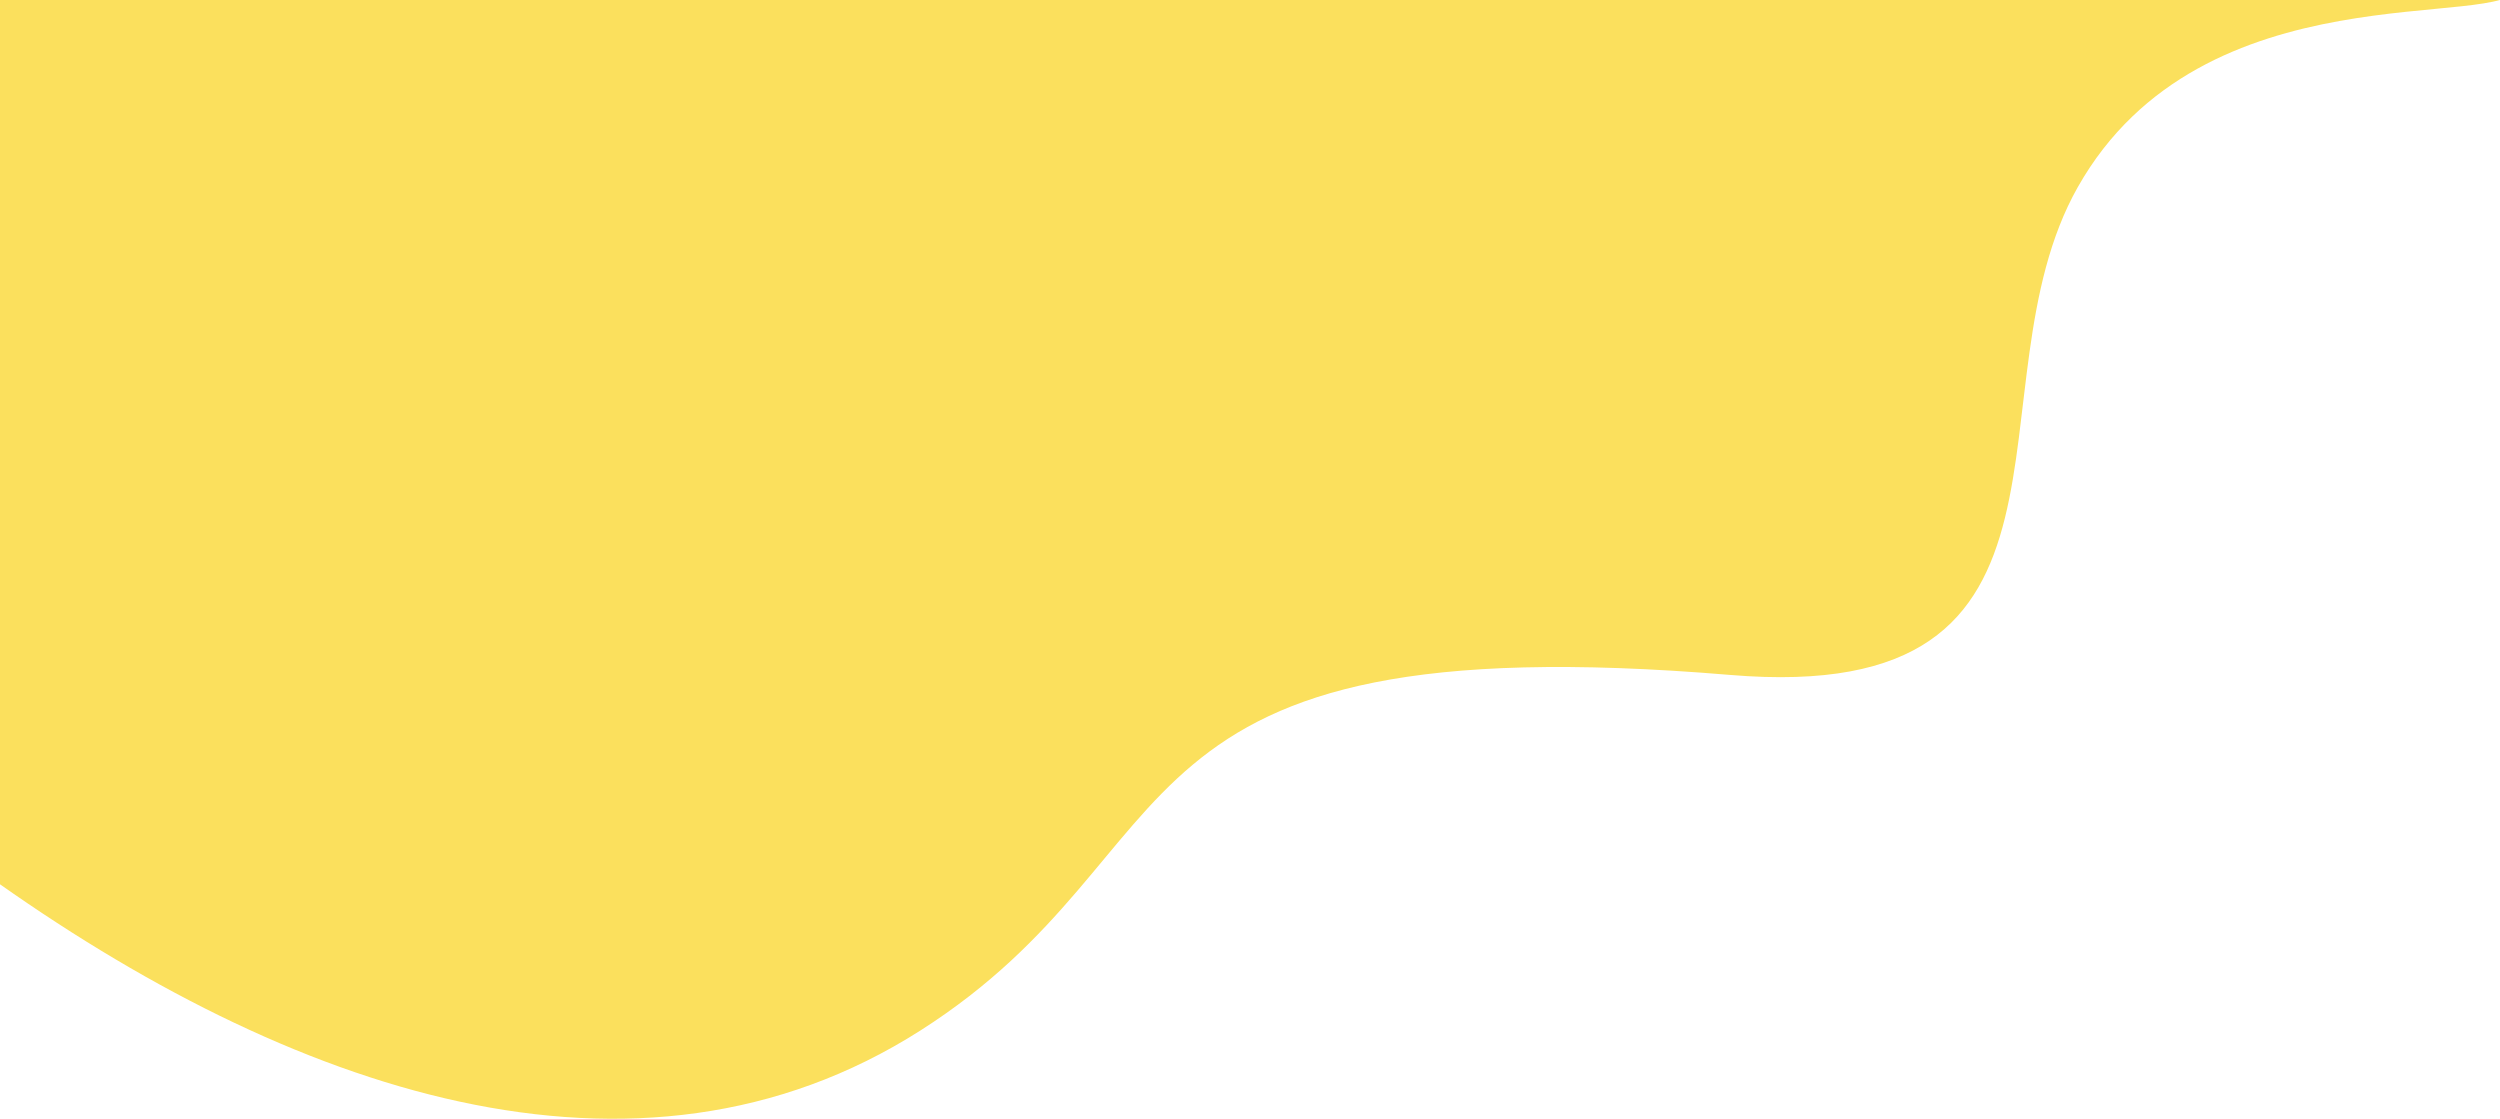 <svg xmlns="http://www.w3.org/2000/svg" viewBox="0 0 1915 857">
  <path fill="#FBE05D" fill-rule="evenodd" d="M-10.486,670.032 C221.718,836.697 488.098,928.841 705.895,790.041 C923.692,651.241 837.655,476.697 1326.085,517.697 C1618.94,542.28 1505.727,297.421 1592.398,144.046 C1688.257,-25.588 1918.459,25.286 1930.728,-9 C1931.652,-8.307 1284.581,-8.307 -10.486,-9 C-11.171,444.406 -11.171,670.75 -10.486,670.032 Z" transform="translate(-.824 -.697)"/>
</svg>
